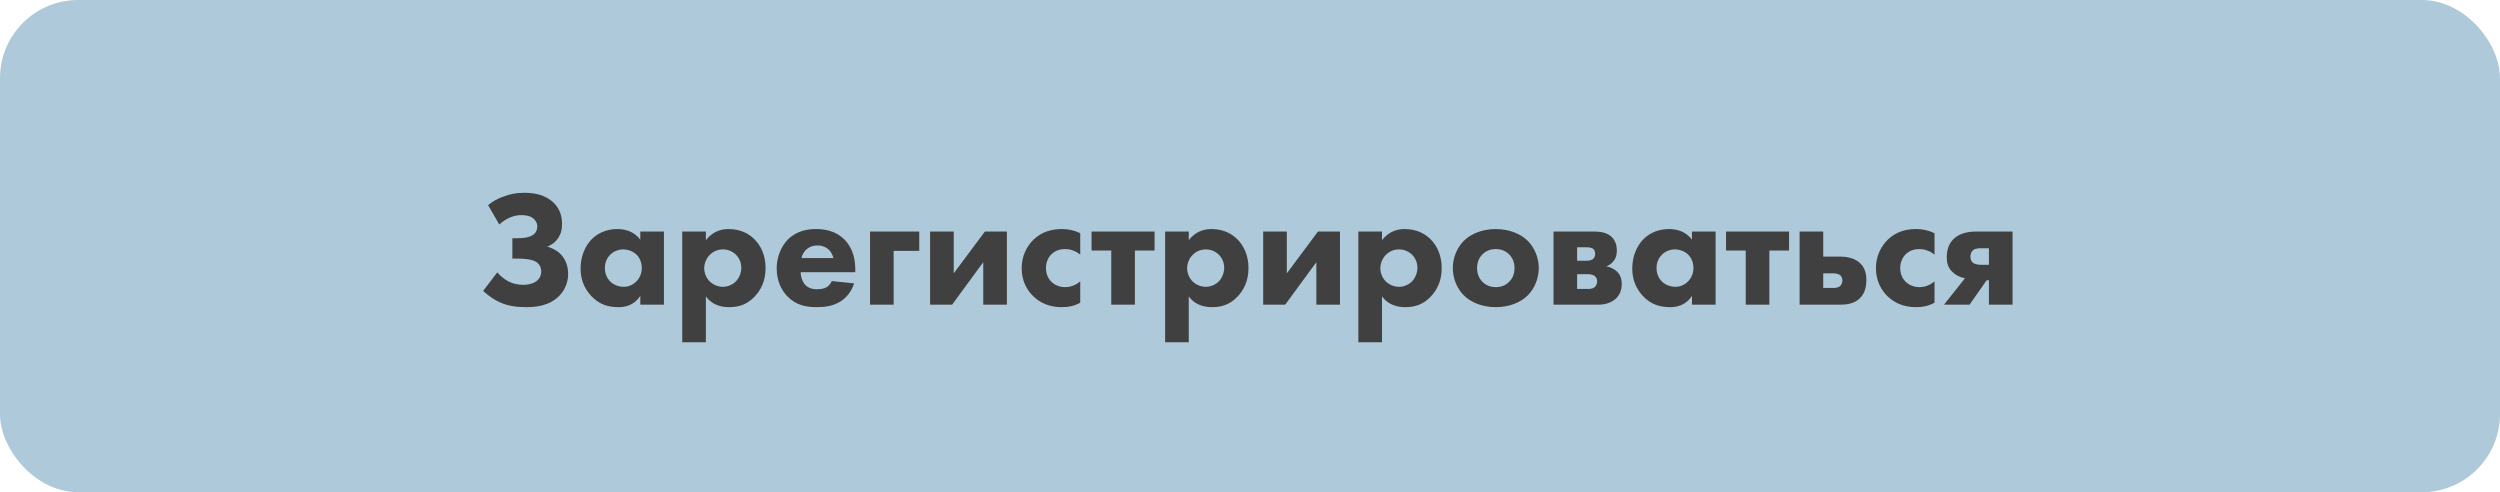 <?xml version="1.0" encoding="UTF-8"?> <svg xmlns="http://www.w3.org/2000/svg" width="320" height="63" viewBox="0 0 320 63" fill="none"> <rect width="320" height="63" rx="10" fill="#AEC9D9"></rect> <path d="M63.902 28.731C64.259 28.416 64.742 28.08 65.162 27.891C65.603 27.681 66.149 27.534 66.737 27.534C67.262 27.534 67.85 27.639 68.207 27.912C68.543 28.164 68.774 28.542 68.774 29.004C68.774 29.445 68.585 29.76 68.375 29.949C67.892 30.39 67.073 30.495 66.065 30.495H65.582V33.099H66.107C67.703 33.099 68.396 33.33 68.774 33.624C69.026 33.834 69.278 34.212 69.278 34.737C69.278 35.325 68.984 35.766 68.606 36.039C68.207 36.312 67.598 36.459 66.989 36.459C66.359 36.459 65.687 36.333 65.078 36.018C64.553 35.745 64.028 35.304 63.65 34.863L61.844 37.236C62.495 37.845 63.272 38.391 64.007 38.706C65.078 39.189 66.212 39.315 67.367 39.315C68.669 39.315 70.349 39.126 71.588 37.866C72.26 37.173 72.722 36.207 72.722 35.052C72.722 33.771 72.176 32.952 71.777 32.553C71.294 32.049 70.643 31.734 70.055 31.566C70.475 31.398 70.979 31.125 71.399 30.537C71.798 29.97 71.945 29.382 71.945 28.71C71.945 27.681 71.672 26.736 70.874 25.959C69.803 24.909 68.354 24.678 67.115 24.678C66.002 24.678 65.267 24.846 64.385 25.182C63.692 25.434 63.125 25.728 62.474 26.253L63.902 28.731ZM81.959 30.684C81.098 29.508 79.817 29.319 79.019 29.319C77.717 29.319 76.583 29.781 75.764 30.6C74.903 31.461 74.315 32.805 74.315 34.38C74.315 35.619 74.693 36.837 75.68 37.887C76.709 38.979 77.843 39.315 79.187 39.315C79.964 39.315 81.14 39.126 81.959 37.866V39H84.983V29.634H81.959V30.684ZM79.775 31.923C80.321 31.923 80.993 32.133 81.455 32.574C81.896 32.994 82.148 33.624 82.148 34.296C82.148 35.094 81.812 35.682 81.413 36.06C81.014 36.459 80.447 36.711 79.838 36.711C79.124 36.711 78.473 36.417 78.053 35.976C77.78 35.682 77.423 35.136 77.423 34.296C77.423 33.456 77.801 32.91 78.116 32.595C78.515 32.196 79.124 31.923 79.775 31.923ZM90.351 37.929C90.666 38.37 91.464 39.315 93.333 39.315C94.572 39.315 95.58 38.979 96.504 38.055C97.428 37.131 97.995 35.913 97.995 34.296C97.995 32.763 97.428 31.482 96.588 30.642C96 30.054 94.95 29.319 93.27 29.319C92.556 29.319 91.338 29.466 90.351 30.747V29.634H87.327V43.809H90.351V37.929ZM92.535 31.923C93.144 31.923 93.732 32.154 94.173 32.574C94.593 32.973 94.887 33.582 94.887 34.275C94.887 34.884 94.635 35.598 94.152 36.06C93.711 36.48 93.102 36.711 92.535 36.711C91.884 36.711 91.254 36.438 90.813 35.997C90.372 35.535 90.141 34.926 90.141 34.338C90.141 33.771 90.372 33.099 90.855 32.616C91.149 32.322 91.695 31.923 92.535 31.923ZM102.587 33.036C102.671 32.616 102.881 32.28 103.112 32.028C103.406 31.734 103.868 31.419 104.645 31.419C105.254 31.419 105.737 31.629 106.073 31.944C106.514 32.364 106.661 32.952 106.682 33.036H102.587ZM109.475 34.527C109.475 33.372 109.265 31.902 108.152 30.726C106.997 29.508 105.485 29.319 104.435 29.319C103.385 29.319 101.978 29.529 100.844 30.663C99.899 31.629 99.416 33.015 99.416 34.359C99.416 35.913 100.004 37.152 100.823 37.971C101.915 39.063 103.154 39.315 104.561 39.315C105.611 39.315 106.619 39.168 107.522 38.622C108.068 38.286 108.908 37.593 109.328 36.27L106.472 35.976C106.22 36.501 105.863 36.732 105.821 36.753C105.506 36.942 105.044 37.026 104.603 37.026C104.141 37.026 103.511 36.942 103.049 36.438C102.671 36.018 102.482 35.346 102.482 34.842H109.475V34.527ZM111.363 39H114.387V32.112H117.663V29.634H111.363V39ZM119.053 29.634V39H121.867L125.857 33.561V39H128.881V29.634H126.067L122.077 34.989V29.634H119.053ZM138.27 29.844C137.472 29.466 136.716 29.319 135.897 29.319C134.616 29.319 133.377 29.655 132.327 30.642C131.445 31.482 130.773 32.742 130.773 34.338C130.773 36.039 131.529 37.215 132.243 37.908C133.104 38.748 134.301 39.315 135.876 39.315C136.716 39.315 137.472 39.189 138.27 38.748V36.018C137.577 36.606 136.863 36.753 136.338 36.753C135.666 36.753 134.973 36.501 134.511 35.997C134.133 35.598 133.881 35.01 133.881 34.317C133.881 33.561 134.175 32.952 134.574 32.553C134.784 32.343 135.351 31.881 136.296 31.881C136.779 31.881 137.535 31.986 138.27 32.595V29.844ZM147.786 32.07V29.634H139.722V32.07H142.242V39H145.266V32.07H147.786ZM152.162 37.929C152.477 38.37 153.275 39.315 155.144 39.315C156.383 39.315 157.391 38.979 158.315 38.055C159.239 37.131 159.806 35.913 159.806 34.296C159.806 32.763 159.239 31.482 158.399 30.642C157.811 30.054 156.761 29.319 155.081 29.319C154.367 29.319 153.149 29.466 152.162 30.747V29.634H149.138V43.809H152.162V37.929ZM154.346 31.923C154.955 31.923 155.543 32.154 155.984 32.574C156.404 32.973 156.698 33.582 156.698 34.275C156.698 34.884 156.446 35.598 155.963 36.06C155.522 36.48 154.913 36.711 154.346 36.711C153.695 36.711 153.065 36.438 152.624 35.997C152.183 35.535 151.952 34.926 151.952 34.338C151.952 33.771 152.183 33.099 152.666 32.616C152.96 32.322 153.506 31.923 154.346 31.923ZM161.689 29.634V39H164.503L168.493 33.561V39H171.517V29.634H168.703L164.713 34.989V29.634H161.689ZM176.894 37.929C177.209 38.37 178.007 39.315 179.876 39.315C181.115 39.315 182.123 38.979 183.047 38.055C183.971 37.131 184.538 35.913 184.538 34.296C184.538 32.763 183.971 31.482 183.131 30.642C182.543 30.054 181.493 29.319 179.813 29.319C179.099 29.319 177.881 29.466 176.894 30.747V29.634H173.87V43.809H176.894V37.929ZM179.078 31.923C179.687 31.923 180.275 32.154 180.716 32.574C181.136 32.973 181.43 33.582 181.43 34.275C181.43 34.884 181.178 35.598 180.695 36.06C180.254 36.48 179.645 36.711 179.078 36.711C178.427 36.711 177.797 36.438 177.356 35.997C176.915 35.535 176.684 34.926 176.684 34.338C176.684 33.771 176.915 33.099 177.398 32.616C177.692 32.322 178.238 31.923 179.078 31.923ZM196.963 34.317C196.963 33.12 196.501 31.776 195.556 30.831C194.716 29.991 193.288 29.319 191.461 29.319C189.634 29.319 188.206 29.991 187.366 30.831C186.421 31.776 185.959 33.12 185.959 34.317C185.959 35.514 186.421 36.858 187.366 37.803C188.206 38.643 189.634 39.315 191.461 39.315C193.288 39.315 194.716 38.643 195.556 37.803C196.501 36.858 196.963 35.514 196.963 34.317ZM191.461 31.881C192.154 31.881 192.721 32.112 193.162 32.553C193.603 32.994 193.855 33.561 193.855 34.317C193.855 35.073 193.603 35.64 193.162 36.081C192.721 36.522 192.154 36.753 191.482 36.753C190.684 36.753 190.138 36.459 189.76 36.081C189.403 35.724 189.067 35.178 189.067 34.317C189.067 33.561 189.319 32.994 189.76 32.553C190.201 32.112 190.768 31.881 191.461 31.881ZM198.849 29.634V39H204.561C205.737 39 206.472 38.58 206.892 38.16C207.291 37.761 207.585 37.173 207.585 36.354C207.585 35.829 207.459 35.241 206.976 34.758C206.64 34.443 206.136 34.191 205.611 34.086C205.968 33.96 206.22 33.771 206.388 33.582C206.829 33.141 206.955 32.637 206.955 32.07C206.955 31.23 206.661 30.642 206.199 30.243C205.506 29.655 204.519 29.634 203.868 29.634H198.849ZM201.873 33.372V31.65H203.07C203.322 31.65 203.721 31.692 203.91 31.839C204.036 31.944 204.183 32.154 204.183 32.49C204.183 32.784 204.099 33.015 203.868 33.183C203.616 33.351 203.28 33.372 203.112 33.372H201.873ZM201.873 36.984V35.094H203.112C203.385 35.094 203.847 35.094 204.141 35.346C204.288 35.472 204.435 35.682 204.435 35.997C204.435 36.291 204.33 36.564 204.141 36.732C203.868 36.984 203.49 36.984 203.238 36.984H201.873ZM216.572 30.684C215.711 29.508 214.43 29.319 213.632 29.319C212.33 29.319 211.196 29.781 210.377 30.6C209.516 31.461 208.928 32.805 208.928 34.38C208.928 35.619 209.306 36.837 210.293 37.887C211.322 38.979 212.456 39.315 213.8 39.315C214.577 39.315 215.753 39.126 216.572 37.866V39H219.596V29.634H216.572V30.684ZM214.388 31.923C214.934 31.923 215.606 32.133 216.068 32.574C216.509 32.994 216.761 33.624 216.761 34.296C216.761 35.094 216.425 35.682 216.026 36.06C215.627 36.459 215.06 36.711 214.451 36.711C213.737 36.711 213.086 36.417 212.666 35.976C212.393 35.682 212.036 35.136 212.036 34.296C212.036 33.456 212.414 32.91 212.729 32.595C213.128 32.196 213.737 31.923 214.388 31.923ZM228.997 32.07V29.634H220.933V32.07H223.453V39H226.477V32.07H228.997ZM233.373 32.847V29.634H230.349V39H235.473C236.25 39 237.279 38.937 238.056 38.181C238.791 37.467 238.896 36.522 238.896 35.85C238.896 35.283 238.812 34.401 238.14 33.729C237.888 33.477 237.132 32.847 235.599 32.847H233.373ZM233.373 36.858V34.989H234.633C234.822 34.989 235.263 35.01 235.536 35.22C235.641 35.304 235.83 35.514 235.83 35.892C235.83 36.165 235.725 36.438 235.536 36.606C235.263 36.858 234.843 36.858 234.612 36.858H233.373ZM247.617 29.844C246.819 29.466 246.063 29.319 245.244 29.319C243.963 29.319 242.724 29.655 241.674 30.642C240.792 31.482 240.12 32.742 240.12 34.338C240.12 36.039 240.876 37.215 241.59 37.908C242.451 38.748 243.648 39.315 245.223 39.315C246.063 39.315 246.819 39.189 247.617 38.748V36.018C246.924 36.606 246.21 36.753 245.685 36.753C245.013 36.753 244.32 36.501 243.858 35.997C243.48 35.598 243.228 35.01 243.228 34.317C243.228 33.561 243.522 32.952 243.921 32.553C244.131 32.343 244.698 31.881 245.643 31.881C246.126 31.881 246.882 31.986 247.617 32.595V29.844ZM248.828 39H252.104L254.288 35.871H254.582V39H257.606V29.634H253.133C252.146 29.634 250.928 29.739 250.046 30.6C249.374 31.272 249.185 32.112 249.185 32.91C249.185 33.603 249.311 34.233 249.899 34.8C250.319 35.22 250.907 35.514 251.516 35.619L248.828 39ZM254.582 33.897H253.574C253.406 33.897 252.818 33.876 252.503 33.603C252.398 33.498 252.209 33.267 252.209 32.868C252.209 32.469 252.356 32.175 252.566 32.007C252.839 31.797 253.259 31.776 253.511 31.776H254.582V33.897Z" fill="#404040"></path> </svg> 